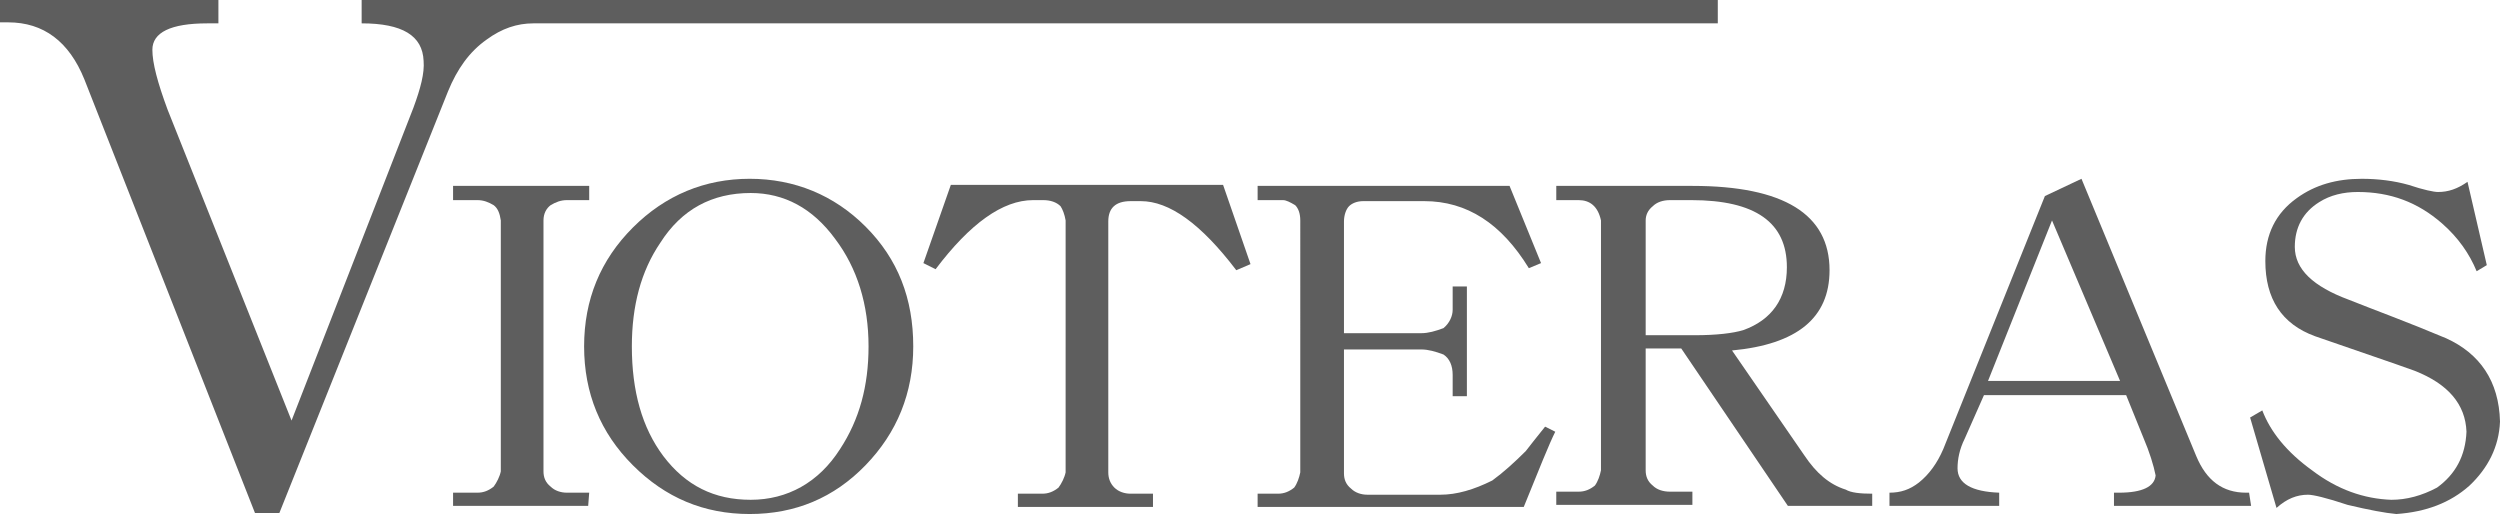 <svg xmlns="http://www.w3.org/2000/svg" id="_&#x30A4;&#x30E4;&#x30FC;_2" width="246.1" height="50.6" viewBox="0 0 246.1 50.6"><defs><style>.cls-1{fill:#5e5e5e;}</style></defs><g id="_&#x30A4;&#x30E4;&#x30FC;_1-2"><g><path class="cls-1" d="M52.5,2.3c-1.6,0-3.1,.5-4.6,1.6-1.7,1.2-2.9,2.9-3.8,5.1L27.5,50.5h-2.4L8.3,7.8C6.8,4.1,4.3,2.2,.8,2.2H0V0H21.5V2.3h-1.1c-3.6,0-5.4,.9-5.4,2.6,0,1.3,.5,3.2,1.5,5.9l12.2,30.6,12-30.8c.7-1.9,1.1-3.4,1-4.6-.1-2.5-2.1-3.7-6.1-3.7V0H169.1V2.3H52.5Z"></path><path class="cls-1" d="M57.9,49.8h-13.3v-1.3h2.4c.6,0,1.1-.2,1.6-.6,.3-.4,.6-1,.7-1.5V21.7c-.1-.7-.3-1.2-.7-1.5-.5-.3-1-.5-1.6-.5h-2.4v-1.4h13.4v1.4h-2.2c-.6,0-1.1,.2-1.6,.5-.4,.3-.7,.8-.7,1.5v24.7c0,.6,.2,1.1,.7,1.5,.4,.4,1,.6,1.6,.6h2.2l-.1,1.3h0Z"></path><path class="cls-1" d="M89.9,34.1c0,4.6-1.6,8.5-4.7,11.7s-6.9,4.8-11.4,4.8-8.3-1.6-11.5-4.8-4.8-7.1-4.8-11.7,1.6-8.5,4.8-11.7c3.2-3.2,7.1-4.8,11.5-4.8s8.3,1.6,11.4,4.7c3.2,3.2,4.7,7.1,4.7,11.8Zm-4.4,0c0-4.1-1.1-7.7-3.3-10.6-2.2-3-5-4.5-8.3-4.5-3.8,0-6.8,1.6-8.9,4.9-1.9,2.8-2.8,6.2-2.8,10.2,0,4.4,1,8,3.1,10.8,2.2,2.9,5,4.3,8.6,4.3s6.7-1.7,8.8-5c1.9-2.9,2.8-6.2,2.8-10.1Z"></path><path class="cls-1" d="M123.1,26l-1.4,.6c-3.5-4.6-6.6-6.8-9.4-6.8h-1c-1.5,0-2.2,.7-2.2,2v24.7c0,.6,.2,1.1,.6,1.5,.4,.4,1,.6,1.6,.6h2.2v1.3h-13.3v-1.3h2.4c.6,0,1.1-.2,1.6-.6,.3-.4,.6-1,.7-1.5V21.7c-.1-.6-.3-1.1-.5-1.4-.4-.4-1-.6-1.7-.6h-1c-3,0-6.2,2.3-9.6,6.8l-1.2-.6,2.7-7.7h26.8l2.7,7.8Z"></path><path class="cls-1" d="M153.1,42.5c-.6,1.2-1.6,3.7-3.1,7.4h-26.2v-1.3h2c.6,0,1.1-.2,1.6-.6,.3-.4,.5-1,.6-1.5V21.7c0-.7-.2-1.2-.5-1.5-.5-.3-.9-.5-1.2-.5h-2.5v-1.4h24.8l3.1,7.6-1.2,.5c-2.7-4.4-6.1-6.6-10.3-6.6h-6c-.6,0-1.1,.2-1.4,.5-.3,.3-.5,.9-.5,1.5v11h7.6c.7,0,1.4-.2,2.2-.5,.6-.5,.9-1.2,.9-1.8v-2.3h1.4v10.8h-1.4v-2.1c0-.9-.3-1.6-.9-2-.8-.3-1.5-.5-2.2-.5h-7.6v12.2c0,.6,.2,1.1,.7,1.5,.4,.4,1,.6,1.6,.6h7.2c1.6,0,3.3-.5,5.1-1.4,1.1-.8,2.2-1.8,3.3-2.9,.4-.5,1-1.3,1.9-2.4l1,.5Z"></path><path class="cls-1" d="M184.3,49.8h-8.3l-10.5-15.5h-3.5v12c0,.6,.2,1.1,.7,1.5,.4,.4,1,.6,1.7,.6h2.2v1.3h-13.4v-1.3h2.2c.6,0,1.1-.2,1.6-.6,.3-.4,.5-1,.6-1.5V21.7c-.3-1.4-1.1-2-2.2-2h-2.2v-1.4h13.4c9,0,13.5,2.8,13.5,8.3,0,4.7-3.2,7.3-9.6,7.9l7.1,10.3c1.2,1.8,2.5,2.9,4.1,3.4,.5,.3,1.4,.4,2.6,.4v1.2h0Zm-8.4-23.5c0-4.4-3.1-6.6-9.4-6.6h-2.1c-.7,0-1.3,.2-1.7,.6-.5,.4-.7,.9-.7,1.4v11.3h4.8c2.2,0,3.8-.2,4.8-.5,2.8-1,4.3-3.1,4.3-6.2Z"></path><path class="cls-1" d="M221.6,49.8h-13.5v-1.3h.5c2.3,0,3.5-.6,3.6-1.7-.2-1-.6-2.3-1.2-3.7l-1.7-4.2h-14l-1.9,4.3c-.5,1-.7,2-.7,2.9,0,1.5,1.4,2.3,4.1,2.4v1.3h-10.8v-1.3c1.1,0,2-.3,2.9-1,1-.8,1.8-1.9,2.4-3.3l10-24.9,3.6-1.7,11.3,27.3c1,2.4,2.6,3.6,4.9,3.6h.3l.2,1.3h0Zm-12.9-12.3l-6.7-15.8-6.3,15.8h13Z"></path><path class="cls-1" d="M246.1,41.5c-.1,2.5-1.2,4.6-3,6.3-1.9,1.7-4.3,2.6-7.2,2.8-1.1-.1-2.7-.4-4.8-.9-2.1-.7-3.4-1-3.9-1-1.1,0-2.1,.4-3.1,1.3l-2.6-8.9,1.2-.7c.8,2.1,2.4,4.1,4.9,5.9,2.5,1.9,5.1,2.8,7.8,2.9,1.5,0,3-.4,4.5-1.2,1.8-1.3,2.8-3.1,2.9-5.5-.1-2.7-1.8-4.7-5.1-6-2.2-.8-5.5-1.9-9.8-3.4-3.3-1.2-4.9-3.7-4.9-7.4,0-2.6,1-4.7,3.1-6.2,1.8-1.3,3.9-1.9,6.4-1.9,1.6,0,3.2,.2,4.6,.6,1.5,.5,2.5,.7,2.9,.7,1,0,1.9-.3,2.9-1l1.9,8.2-1,.6c-.7-1.7-1.8-3.3-3.4-4.7-2.4-2.1-5.1-3.1-8.3-3.1-1.4,0-2.7,.3-3.8,1-1.6,1-2.4,2.5-2.4,4.4,0,2.2,1.8,3.9,5.3,5.2,2.5,1,5.8,2.2,9.6,3.8,3.3,1.5,5.2,4.2,5.3,8.2Z"></path></g></g></svg>